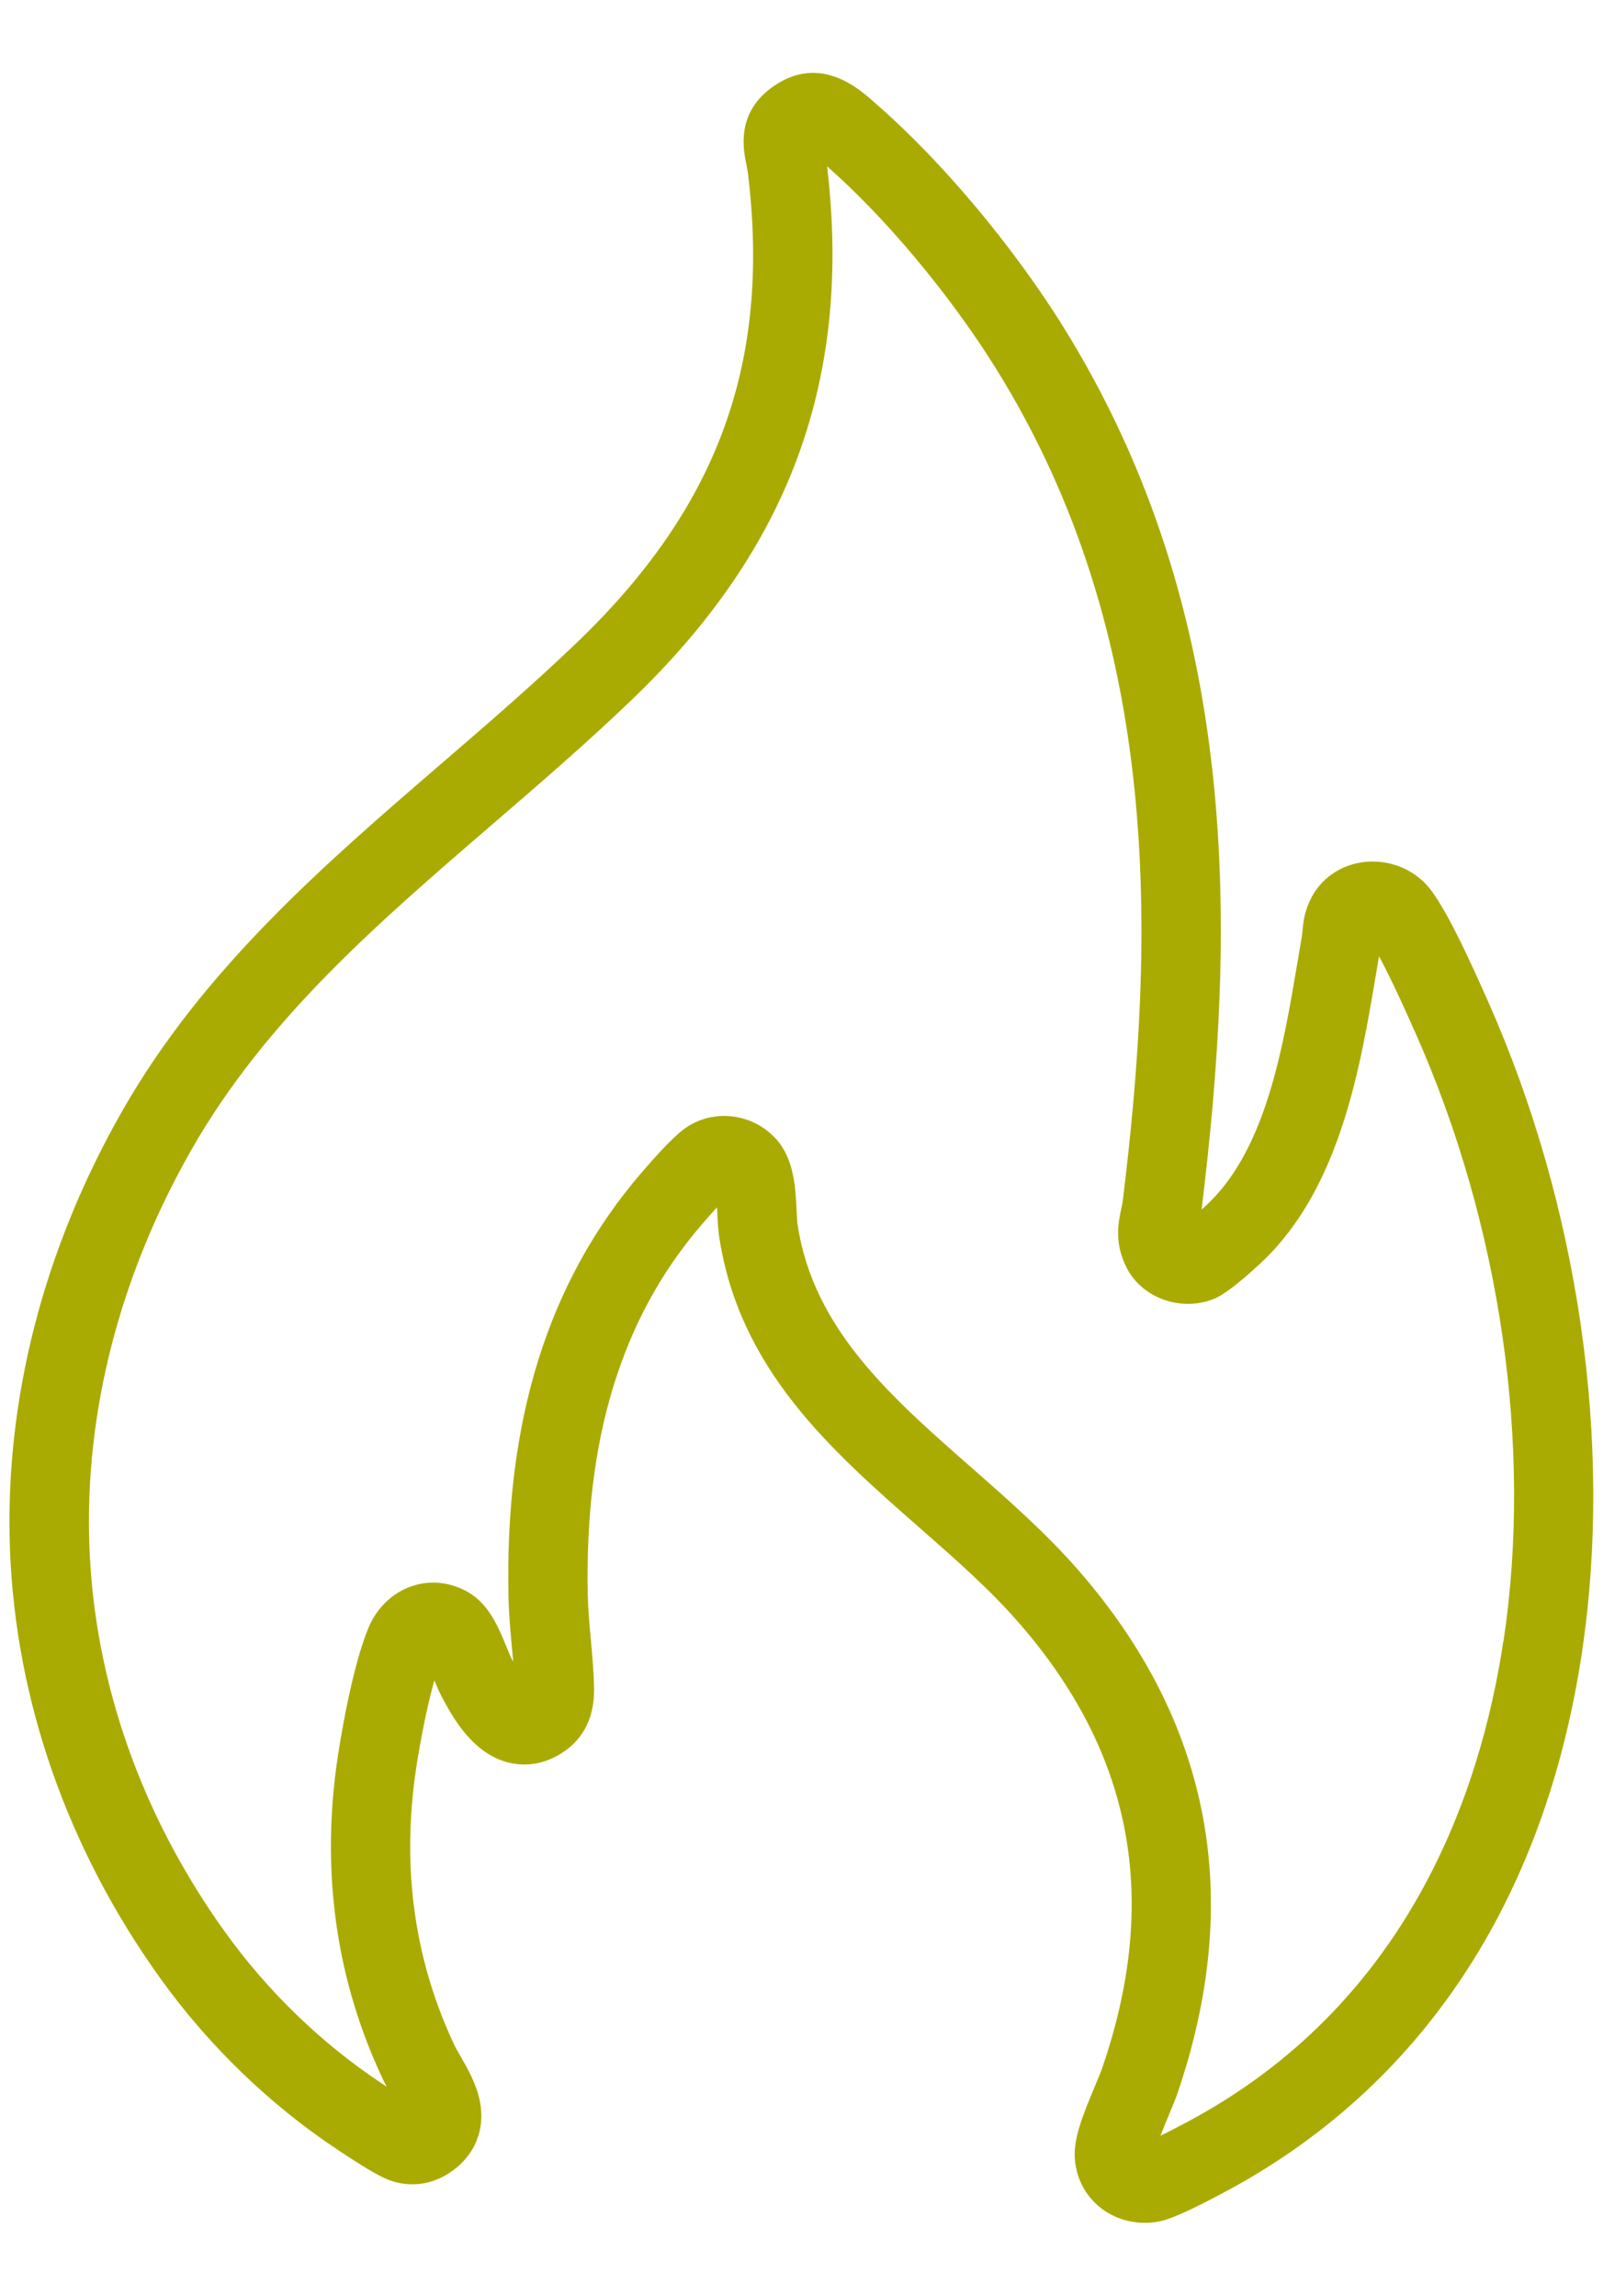 <svg width="44" height="63" viewBox="0 0 44 63" fill="none" xmlns="http://www.w3.org/2000/svg">
<path d="M40.819 27.423C40.34 26.346 39.789 25.139 39.31 24.47C38.901 23.898 38.204 23.584 37.488 23.651C36.807 23.715 36.233 24.114 35.954 24.717C35.792 25.068 35.768 25.353 35.752 25.542C35.748 25.594 35.745 25.635 35.739 25.665C35.702 25.886 35.662 26.113 35.625 26.343C35.219 28.748 34.761 31.474 33.182 33.009C33.134 33.056 33.063 33.121 32.982 33.194C33.898 25.684 34.159 16.93 29.161 8.93C27.79 6.736 25.847 4.422 24.09 2.889C24.055 2.859 24.02 2.828 23.985 2.796C23.586 2.44 22.526 1.493 21.261 2.347C20.194 3.068 20.399 4.079 20.486 4.511C20.503 4.595 20.519 4.675 20.528 4.742C21.16 9.919 19.726 13.88 15.884 17.586C14.684 18.742 13.382 19.864 12.123 20.949C8.909 23.718 5.588 26.58 3.366 30.469C1.188 34.279 0.12 38.449 0.274 42.529C0.431 46.672 1.853 50.732 4.385 54.27C5.71 56.12 7.393 57.75 9.255 58.986L9.266 58.995C10.219 59.627 10.55 59.793 10.797 59.867C11.354 60.032 11.931 59.927 12.42 59.572C13.048 59.117 13.322 58.422 13.172 57.664C13.078 57.188 12.837 56.77 12.643 56.432C12.573 56.31 12.506 56.195 12.467 56.112C11.404 53.852 11.039 51.388 11.386 48.786C11.482 48.063 11.697 46.913 11.922 46.113C11.989 46.276 12.054 46.429 12.131 46.573C12.417 47.108 12.952 48.104 13.934 48.363C14.282 48.454 14.821 48.486 15.412 48.114C16.03 47.724 16.331 47.103 16.306 46.27C16.293 45.843 16.256 45.415 16.218 45.001C16.178 44.573 16.142 44.17 16.134 43.779C16.042 39.495 17.059 36.175 19.24 33.63C19.411 33.431 19.558 33.265 19.68 33.133C19.684 33.2 19.687 33.264 19.69 33.316C19.7 33.525 19.71 33.743 19.741 33.943C20.294 37.584 22.805 39.789 25.233 41.919C26.232 42.796 27.176 43.623 27.97 44.538C31.094 48.124 31.842 52.118 30.257 56.743C30.218 56.858 30.138 57.047 30.054 57.25C29.697 58.1 29.466 58.698 29.502 59.232C29.538 59.771 29.787 60.251 30.202 60.581C30.545 60.855 30.978 61 31.426 61C31.537 61 31.648 60.991 31.759 60.972C32.045 60.926 32.453 60.775 33.603 60.162C39.004 57.287 42.399 52.167 43.421 45.353C44.282 39.619 43.341 33.101 40.841 27.471L40.819 27.423ZM41.266 45.03C40.627 49.286 38.602 55.032 32.579 58.237C32.266 58.404 32.029 58.523 31.852 58.611C31.926 58.419 32.009 58.224 32.062 58.093C32.166 57.847 32.254 57.635 32.318 57.45C34.151 52.097 33.24 47.271 29.611 43.103C28.72 42.079 27.677 41.163 26.668 40.277C24.436 38.319 22.327 36.467 21.894 33.613C21.881 33.523 21.872 33.362 21.865 33.207C21.835 32.579 21.796 31.796 21.293 31.247C20.918 30.838 20.397 30.624 19.876 30.624C19.517 30.624 19.16 30.724 18.849 30.933C18.74 31.005 18.45 31.2 17.587 32.206C15.041 35.179 13.854 38.977 13.957 43.823C13.967 44.289 14.009 44.751 14.05 45.196C14.063 45.332 14.074 45.467 14.086 45.6C14.076 45.579 14.064 45.559 14.053 45.539C14.016 45.472 13.958 45.329 13.907 45.204C13.691 44.675 13.421 44.015 12.841 43.688C12.356 43.413 11.809 43.356 11.301 43.529C10.779 43.706 10.348 44.118 10.12 44.657C9.667 45.728 9.324 47.79 9.23 48.494C8.828 51.519 9.255 54.392 10.499 57.037C10.535 57.114 10.575 57.191 10.615 57.266C10.57 57.236 10.522 57.205 10.473 57.171L10.461 57.162C8.817 56.072 7.33 54.63 6.159 52.995C3.876 49.805 2.593 46.157 2.454 42.441C2.315 38.769 3.285 35.003 5.258 31.546C7.293 27.983 10.329 25.367 13.544 22.597C14.827 21.492 16.152 20.35 17.395 19.152C21.698 15.004 23.386 10.365 22.703 4.565C24.299 5.966 26.064 8.075 27.318 10.082C31.956 17.506 31.692 25.796 30.822 32.926C30.814 32.998 30.798 33.076 30.777 33.168C30.697 33.549 30.575 34.123 30.934 34.809C31.37 35.64 32.449 36.011 33.342 35.635C33.799 35.444 34.665 34.604 34.703 34.568C36.794 32.535 37.338 29.299 37.775 26.699C37.801 26.547 37.826 26.394 37.852 26.245C38.205 26.893 38.61 27.804 38.832 28.305L38.854 28.353C41.191 33.613 42.071 39.69 41.271 45.024L41.266 45.03Z" fill="#AAAB02"/>
</svg>
